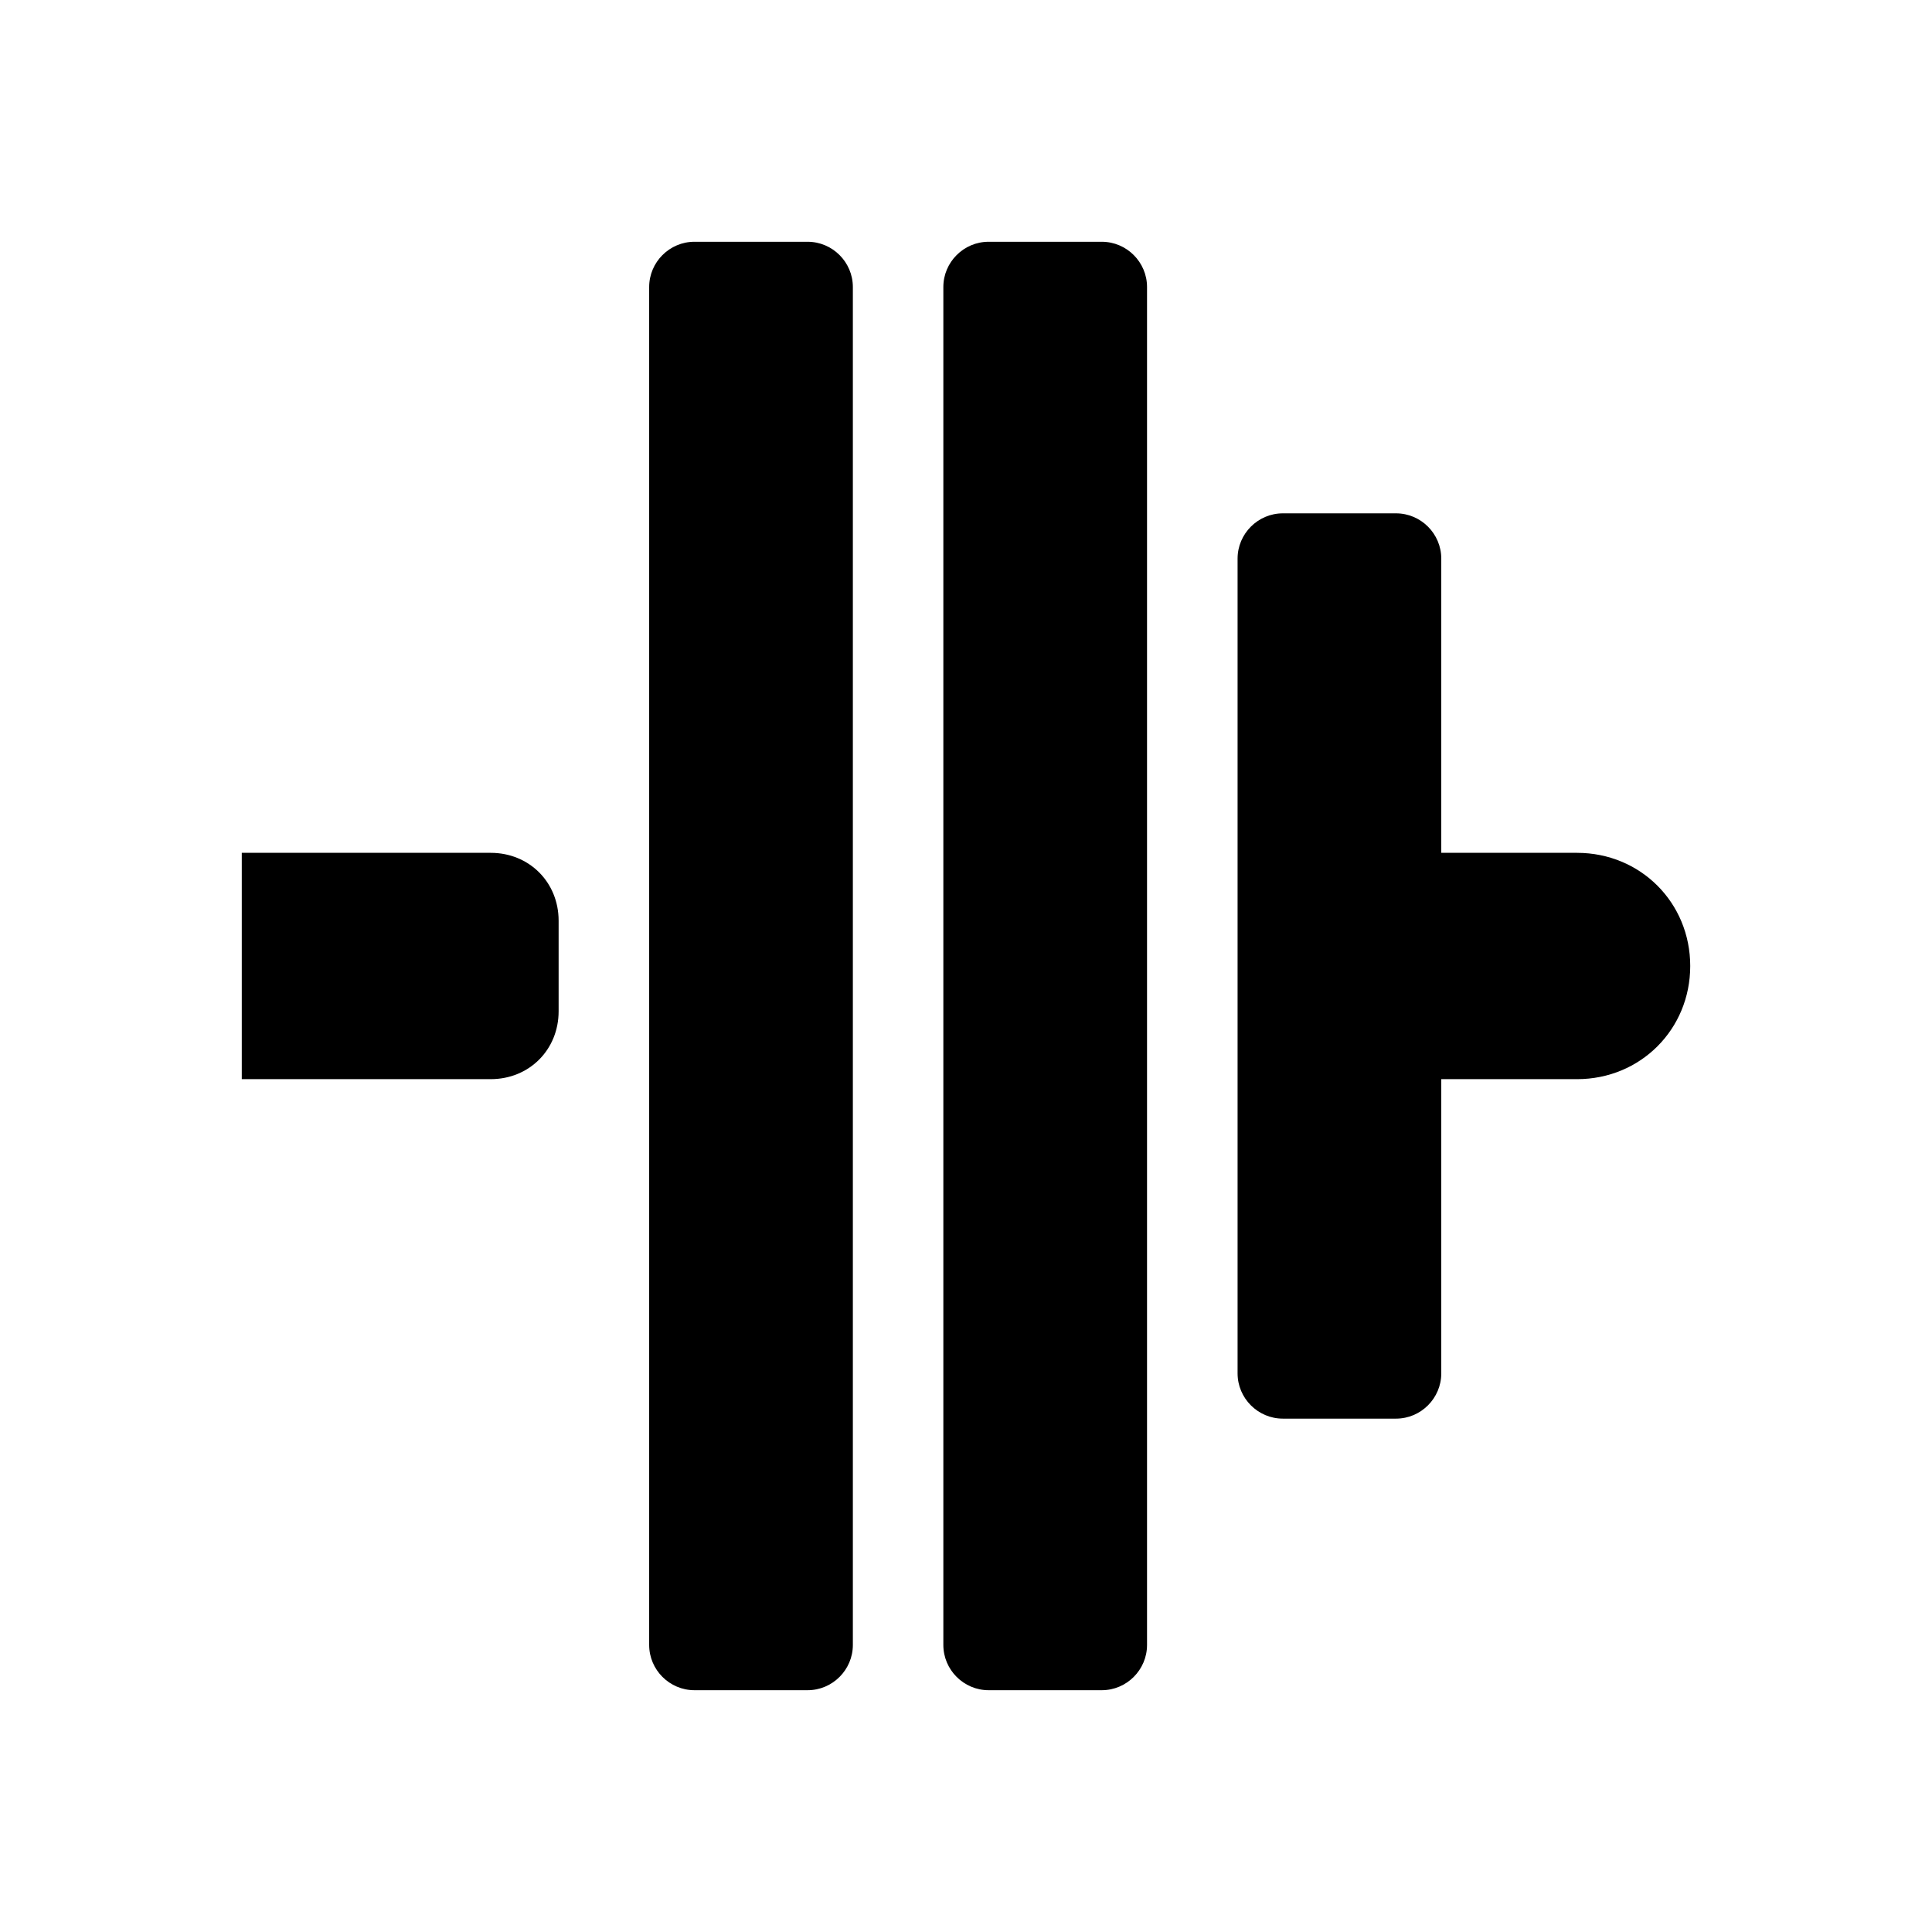 <?xml version="1.0" encoding="UTF-8"?>
<!-- Uploaded to: SVG Repo, www.svgrepo.com, Generator: SVG Repo Mixer Tools -->
<svg fill="#000000" width="800px" height="800px" version="1.1" viewBox="144 144 512 512" xmlns="http://www.w3.org/2000/svg">
 <g>
  <path d="m358.02 208.07h-29.988c-6.598 0-11.996 5.398-11.996 11.996v359.86c0 6.598 5.398 11.996 11.996 11.996h29.988c6.598 0 11.996-5.398 11.996-11.996v-359.86c0-6.598-5.398-11.996-11.996-11.996z"/>
  <path d="m435.98 208.07h-29.988c-6.598 0-11.996 5.398-11.996 11.996v359.86c0 6.598 5.398 11.996 11.996 11.996h29.988c6.598 0 11.996-5.398 11.996-11.996v-359.86c0-6.598-5.398-11.996-11.996-11.996z"/>
  <path d="m561.94 370.01h-35.988v-77.973c0-6.598-5.398-11.996-11.996-11.996h-29.988c-6.598 0-11.996 5.398-11.996 11.996v215.92c0 6.598 5.398 11.996 11.996 11.996h29.988c6.598 0 11.996-5.398 11.996-11.996v-77.969h35.988c16.793 0 29.988-13.195 29.988-29.988 0-16.797-13.195-29.988-29.988-29.988z"/>
  <path d="m274.05 370.01h-65.977v59.977h65.977c10.195 0 17.992-7.797 17.992-17.992v-23.992c0-10.195-7.797-17.992-17.992-17.992z"/>
 </g>
</svg>